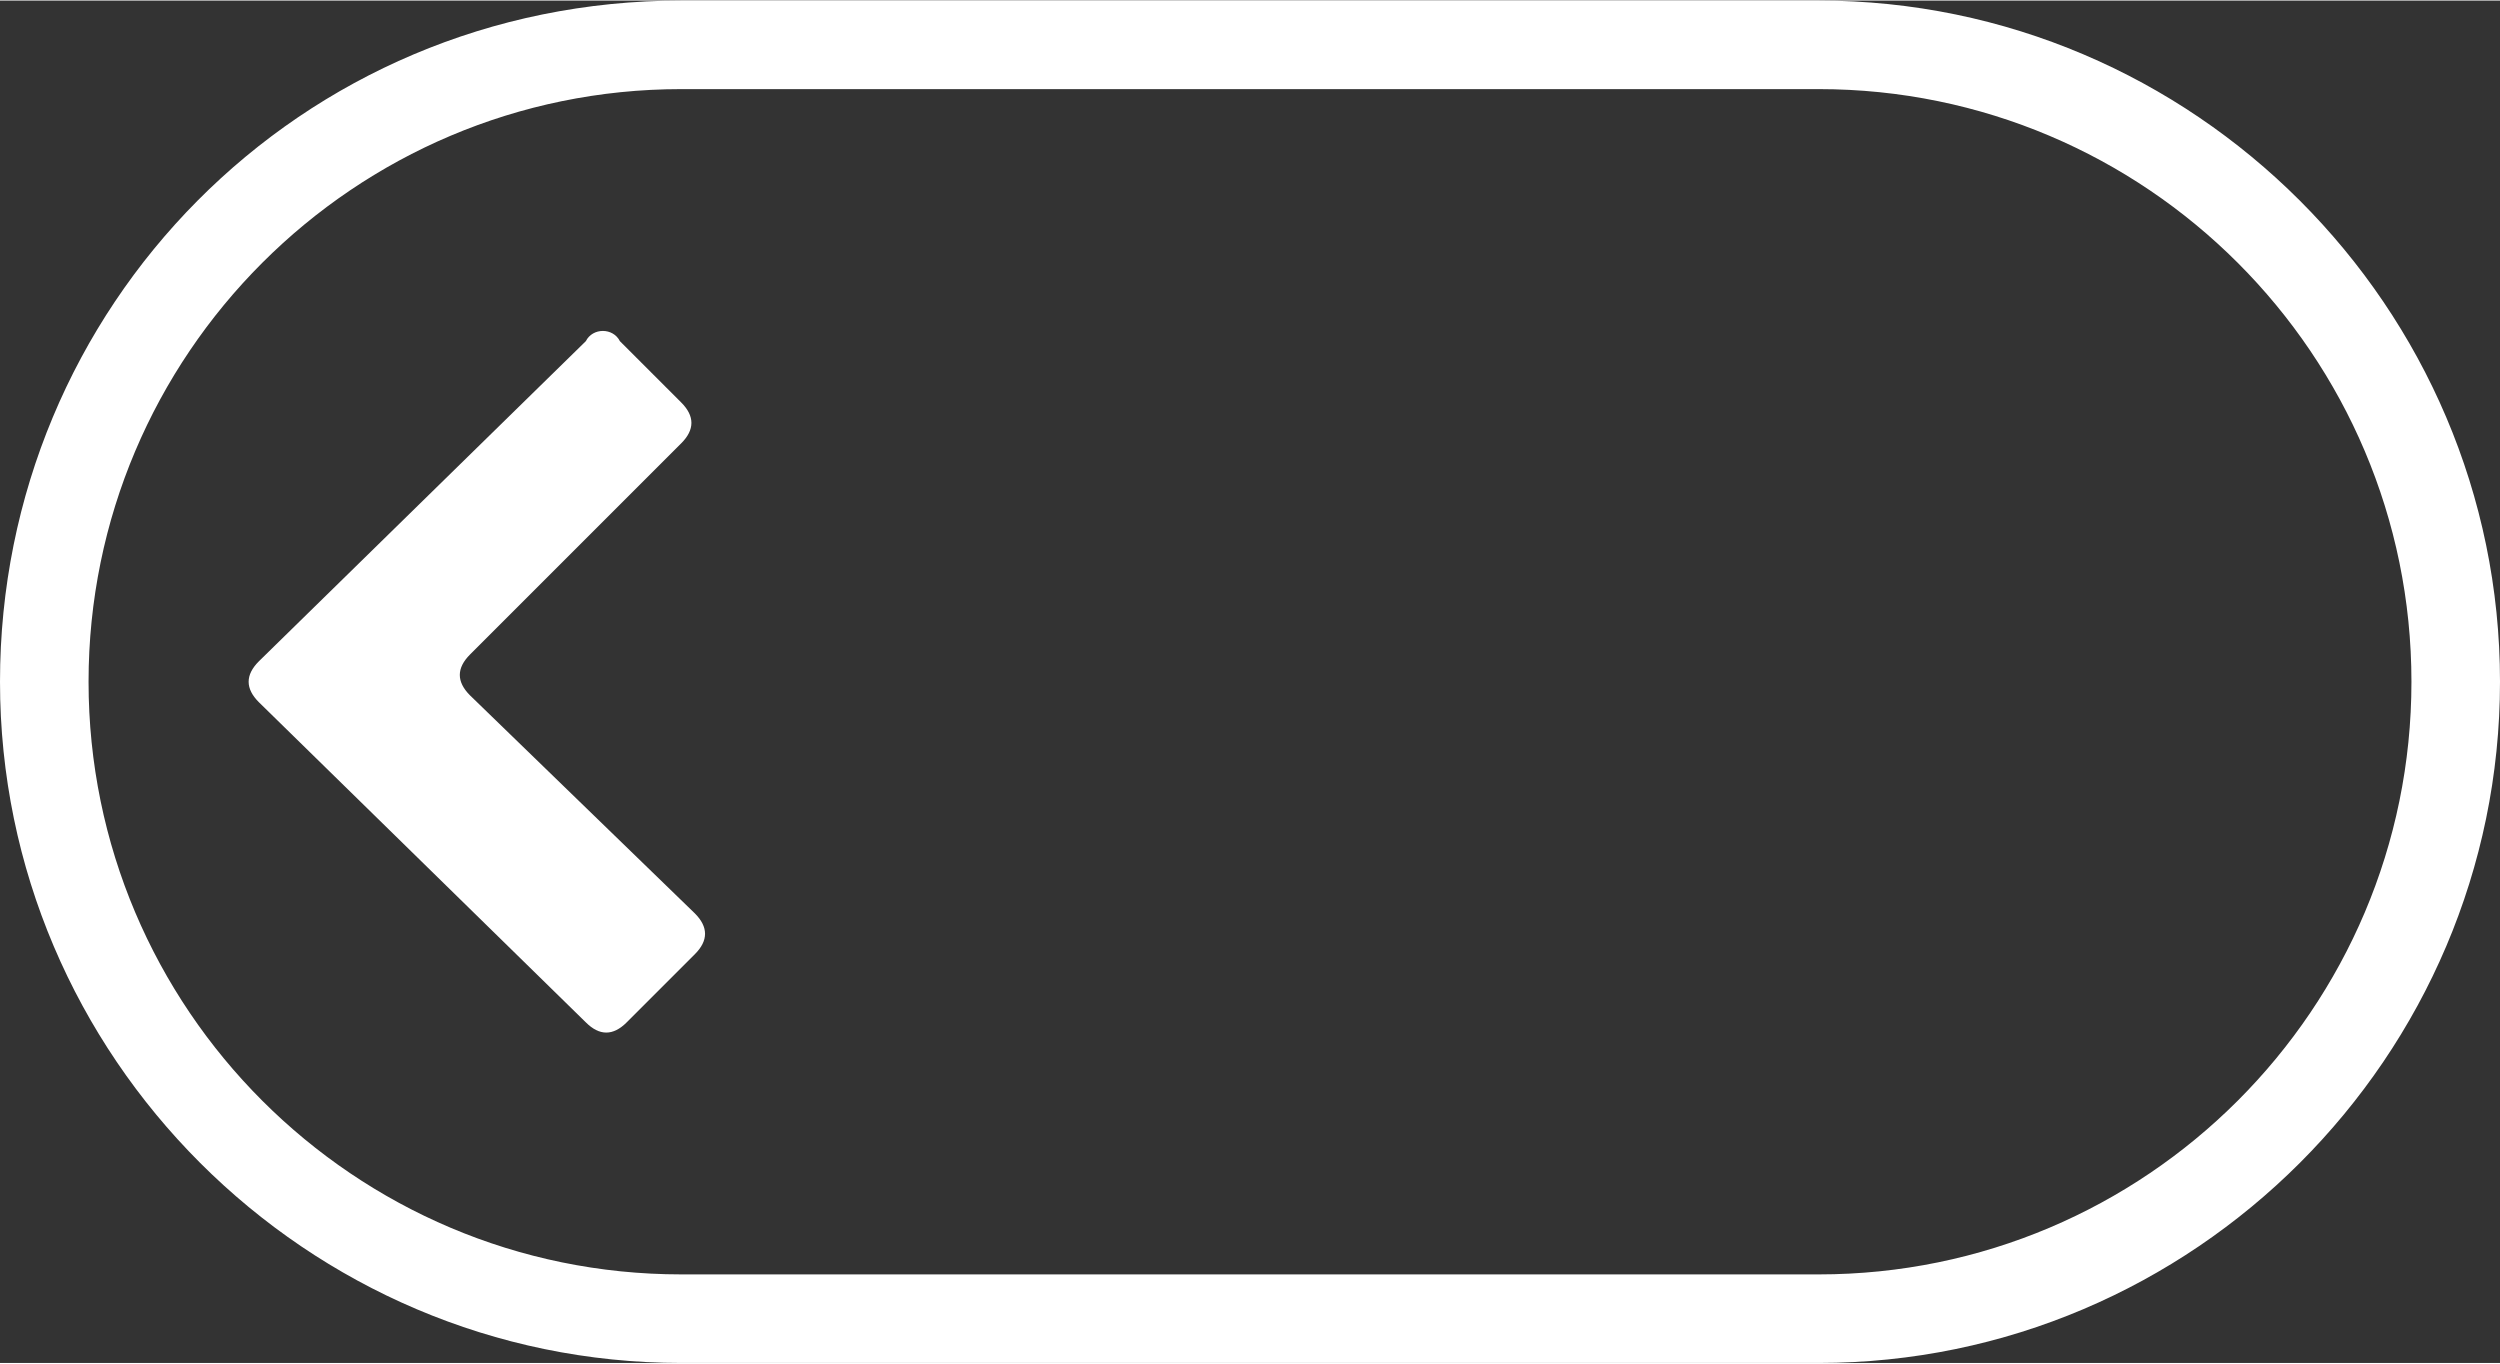 <?xml version="1.0" encoding="utf-8"?>
<svg height="20" width="36.67" version="1.1" id="Capa_1" xmlns="http://www.w3.org/2000/svg" xmlns:xlink="http://www.w3.org/1999/xlink" x="0px" y="0px" viewBox="0 0 36.7 20" style="enable-background:new 0 0 36.7 20;" xml:space="preserve">
<rect x="0" y="0" width="36.7" height="20" fill="#333333" stroke="none"/>
<style type="text/css">.st0{fill:#FFFFFF;}</style>
<path class="st0" d="M36.7,10c0-5.5-4.5-10-10-10H10C4.4,0,0,4.5,0,10s4.5,10,10,10h16.7C32.2,20,36.7,15.5,36.7,10z M26.7,1.3
	c4.8,0,8.7,3.9,8.7,8.7s-3.9,8.7-8.7,8.7H10c-4.8,0-8.7-3.9-8.7-8.7S5.2,1.3,10,1.3H26.7z M10,5.9L9.1,5C9,4.8,8.7,4.8,8.6,5
	L3.8,9.7c-0.2,0.2-0.2,0.4,0,0.6L8.6,15c0.2,0.2,0.4,0.2,0.6,0l1-1c0.2-0.2,0.2-0.4,0-0.6l-3.3-3.2c-0.2-0.2-0.2-0.4,0-0.6L10,6.5
	C10.2,6.3,10.2,6.1,10,5.9z"/>
</svg>
